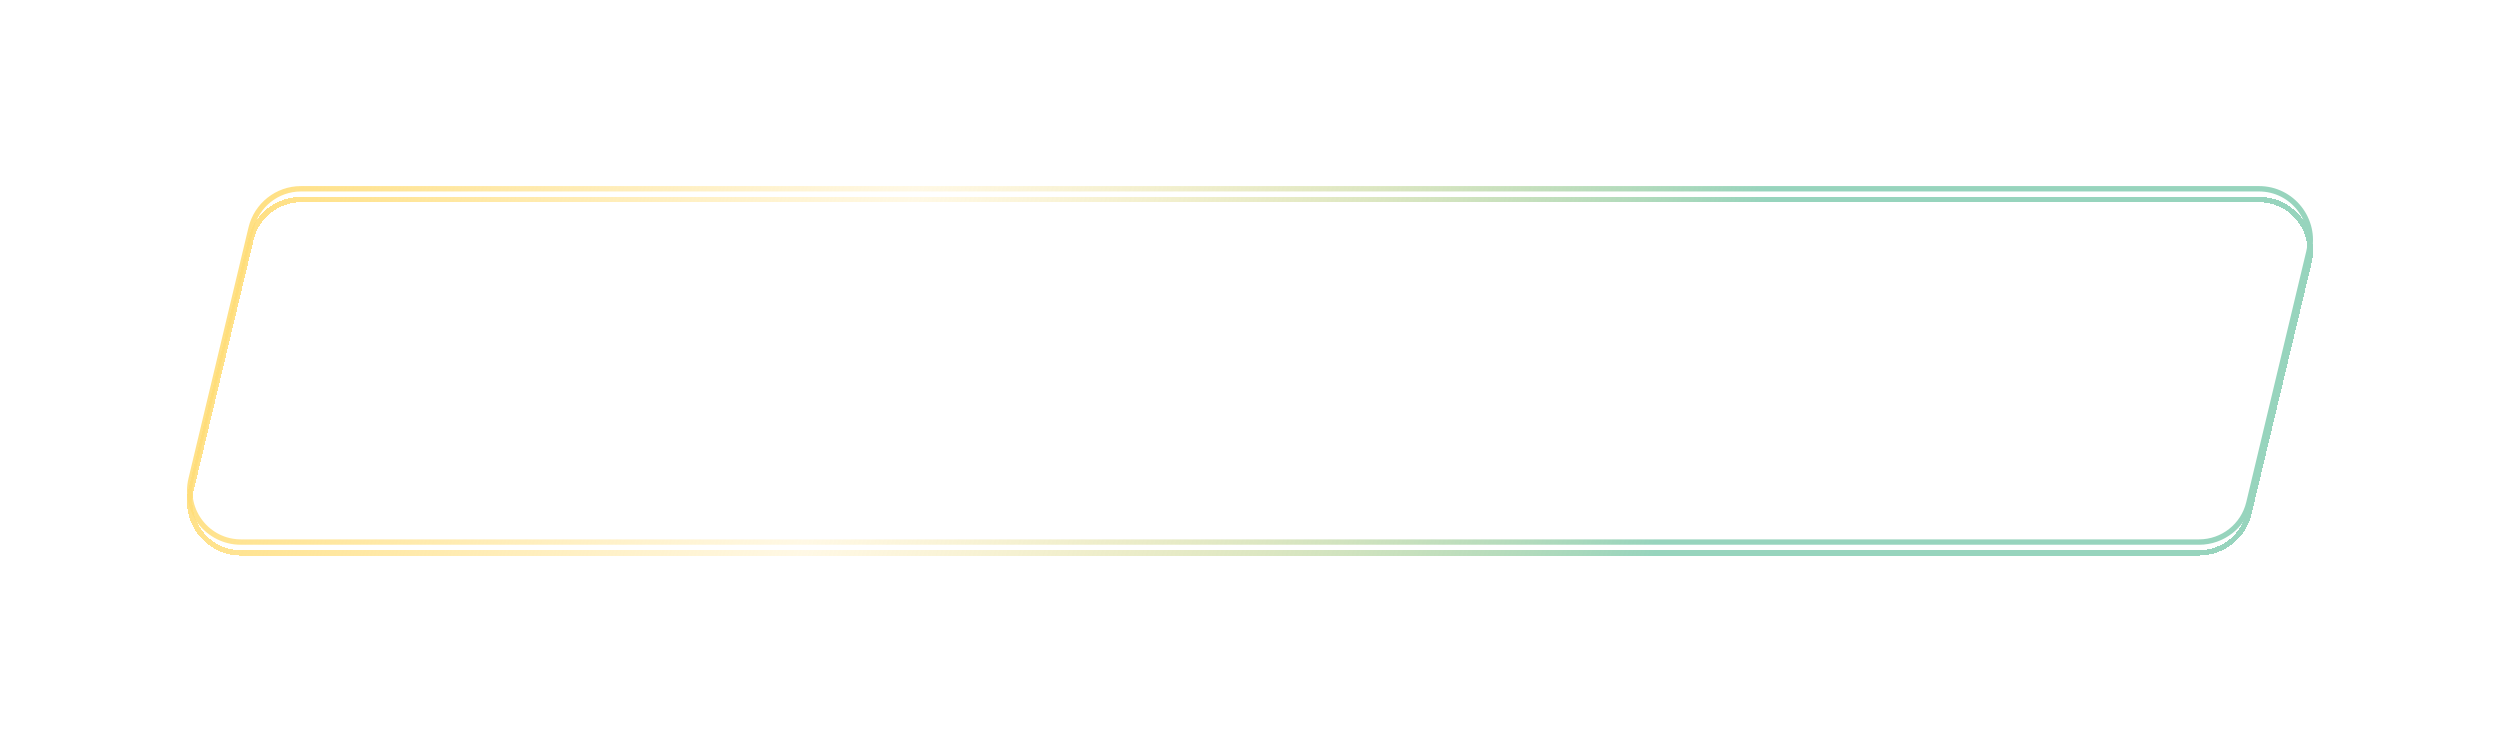 <?xml version="1.0" encoding="UTF-8"?> <svg xmlns="http://www.w3.org/2000/svg" width="927" height="271" viewBox="0 0 927 271" fill="none"> <g filter="url(#filter0_d_263_128)"> <path d="M856.131 93.42L833.888 186.42C831.844 194.969 824.201 201 815.41 201H89.347C77.067 201 68.012 189.524 70.869 177.58L93.112 84.58C95.156 76.031 102.799 70 111.59 70H479.405H837.653C849.933 70 858.988 81.476 856.131 93.42Z" stroke="url(#paint0_linear_263_128)" stroke-width="2" shape-rendering="crispEdges"></path> </g> <g filter="url(#filter1_f_263_128)"> <path d="M856.131 93.42L833.888 186.42C831.844 194.969 824.201 201 815.41 201H89.347C77.067 201 68.012 189.524 70.869 177.58L93.112 84.58C95.156 76.031 102.799 70 111.59 70H479.405H837.653C849.933 70 858.988 81.476 856.131 93.42Z" stroke="url(#paint1_linear_263_128)" stroke-width="2"></path> </g> <defs> <filter id="filter0_d_263_128" x="65.338" y="69" width="796.323" height="141" filterUnits="userSpaceOnUse" color-interpolation-filters="sRGB"> <feFlood flood-opacity="0" result="BackgroundImageFix"></feFlood> <feColorMatrix in="SourceAlpha" type="matrix" values="0 0 0 0 0 0 0 0 0 0 0 0 0 0 0 0 0 0 127 0" result="hardAlpha"></feColorMatrix> <feOffset dy="4"></feOffset> <feGaussianBlur stdDeviation="2"></feGaussianBlur> <feComposite in2="hardAlpha" operator="out"></feComposite> <feColorMatrix type="matrix" values="0 0 0 0 0 0 0 0 0 0 0 0 0 0 0 0 0 0 0.25 0"></feColorMatrix> <feBlend mode="normal" in2="BackgroundImageFix" result="effect1_dropShadow_263_128"></feBlend> <feBlend mode="normal" in="SourceGraphic" in2="effect1_dropShadow_263_128" result="shape"></feBlend> </filter> <filter id="filter1_f_263_128" x="0.338" y="0" width="926.323" height="271" filterUnits="userSpaceOnUse" color-interpolation-filters="sRGB"> <feFlood flood-opacity="0" result="BackgroundImageFix"></feFlood> <feBlend mode="normal" in="SourceGraphic" in2="BackgroundImageFix" result="shape"></feBlend> <feGaussianBlur stdDeviation="34.5" result="effect1_foregroundBlur_263_128"></feGaussianBlur> </filter> <linearGradient id="paint0_linear_263_128" x1="64" y1="69" x2="829.432" y2="309.041" gradientUnits="userSpaceOnUse"> <stop stop-color="#FFDD78"></stop> <stop offset="0.328" stop-color="#FFDD78" stop-opacity="0.19"></stop> <stop offset="0.703" stop-color="#97D4BD"></stop> <stop offset="0.99" stop-color="#97D4BD"></stop> </linearGradient> <linearGradient id="paint1_linear_263_128" x1="64" y1="69" x2="829.432" y2="309.041" gradientUnits="userSpaceOnUse"> <stop stop-color="#FFDD78"></stop> <stop offset="0.328" stop-color="#FFDD78" stop-opacity="0.19"></stop> <stop offset="0.703" stop-color="#97D4BD"></stop> <stop offset="0.99" stop-color="#97D4BD"></stop> </linearGradient> </defs> </svg> 